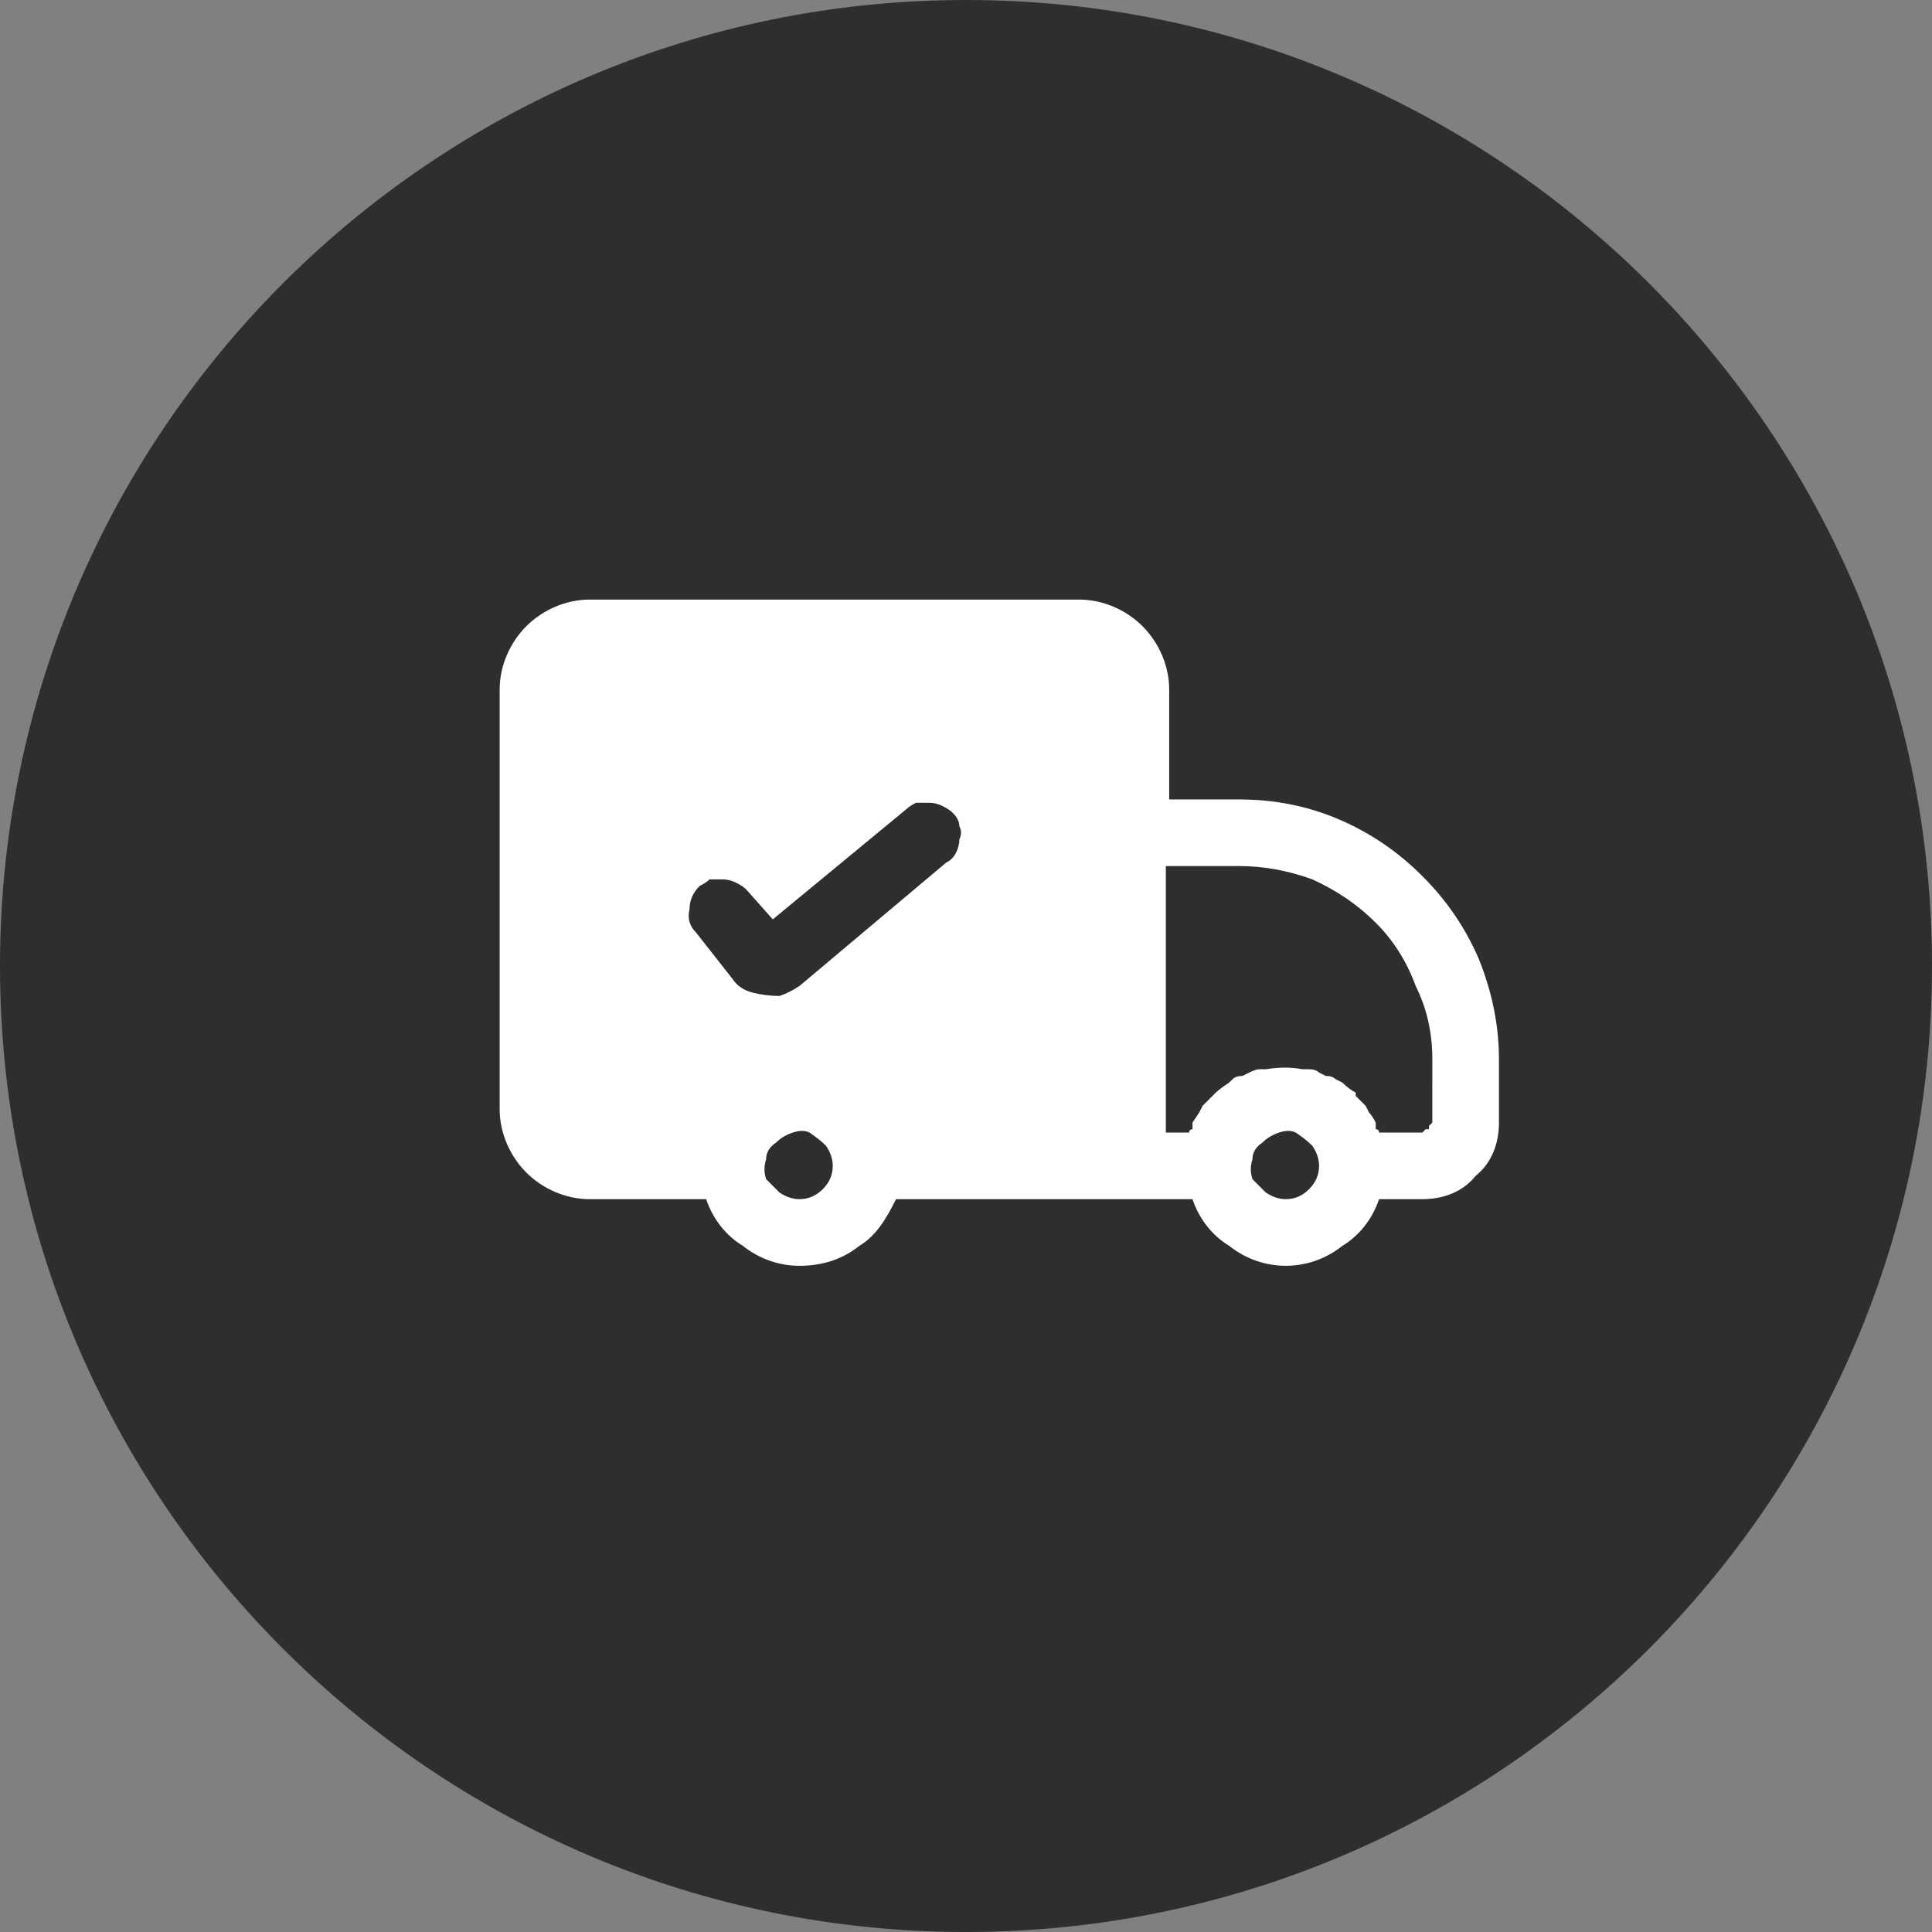 <svg version="1.2" xmlns="http://www.w3.org/2000/svg" viewBox="0 0 58 58" width="58" height="58">
	<rect x="0" y="0" width="58" height="58" fill="#808080" stroke="none"/>
	<title>Group 19-svg</title>
	<style>
		.s0 { fill: #2e2e2e } 
		.s1 { fill: #ffffff } 
	</style>
	<g id="Layer">
	</g>
	<path id="Layer" class="s0" d="m29 58c-16 0-29-13-29-29 0-16 13-29 29-29 16 0 29 13 29 29 0 16-13 29-29 29z"/>
	<path id="Layer" fill-rule="evenodd" class="s1" d="m40.2 24.6q1.4 0.6 2.5 1.7 1.1 1.1 1.7 2.5 0.6 1.5 0.6 3v1.9c0 0.6-0.2 1.2-0.7 1.6-0.4 0.5-1 0.7-1.6 0.7h-1.3c-0.2 0.6-0.6 1.1-1.1 1.4-0.5 0.4-1.1 0.6-1.7 0.6-0.6 0-1.2-0.2-1.7-0.6-0.5-0.3-0.9-0.8-1.1-1.4h-8.9c-0.3 0.6-0.6 1.1-1.1 1.4-0.5 0.4-1.1 0.6-1.8 0.6-0.6 0-1.2-0.2-1.7-0.6-0.5-0.3-0.9-0.8-1.1-1.4h-3.5c-0.7 0-1.4-0.3-1.9-0.8-0.5-0.5-0.8-1.2-0.8-1.9v-12.6c0-0.7 0.3-1.4 0.8-1.9 0.5-0.5 1.2-0.8 1.9-0.8h14.7c0.7 0 1.4 0.3 1.9 0.8 0.5 0.5 0.8 1.2 0.8 1.9v3.3h2.1q1.6 0 3 0.6zm-11.8 1.3q0.2-0.1 0.3-0.3 0.1-0.2 0.1-0.4 0.1-0.2 0-0.4 0-0.2-0.2-0.4-0.1-0.1-0.3-0.2-0.2-0.1-0.4-0.1-0.2 0-0.4 0-0.2 0.1-0.3 0.2l-4 3.3-0.8-0.9q-0.1-0.1-0.3-0.2-0.2-0.1-0.4-0.1-0.2 0-0.4 0-0.1 0.1-0.3 0.2-0.3 0.3-0.3 0.7-0.1 0.4 0.2 0.7l1.1 1.4q0.2 0.3 0.6 0.4 0.4 0.1 0.8 0.1 0.3-0.1 0.6-0.3zm-3.7 9.8q0.3-0.3 0.3-0.7 0-0.3-0.2-0.6-0.2-0.2-0.5-0.4-0.2-0.1-0.5 0-0.3 0.1-0.5 0.3-0.3 0.2-0.3 0.5-0.1 0.3 0 0.6 0.2 0.2 0.4 0.4 0.3 0.2 0.6 0.2 0.4 0 0.7-0.3zm14.6 0q0.3-0.3 0.3-0.7 0-0.3-0.2-0.6-0.2-0.2-0.5-0.4-0.2-0.1-0.5 0-0.3 0.1-0.5 0.3-0.3 0.2-0.3 0.5-0.1 0.3 0 0.6 0.2 0.2 0.4 0.4 0.3 0.2 0.6 0.2 0.4 0 0.7-0.3zm3.7-3.9q0-1.2-0.5-2.2-0.4-1.1-1.2-1.9-0.8-0.8-1.9-1.3-1.1-0.4-2.2-0.4h-2.2v8h0.7q0-0.1 0.1-0.1v-0.2l0.2-0.3 0.1-0.2q0.1-0.1 0.3-0.3l0.1-0.1q0.1-0.1 0.4-0.3l0.1-0.1q0.1-0.1 0.3-0.1l0.2-0.1q0.2-0.1 0.3-0.1h0.2q0.6-0.1 1.1 0h0.2q0.2 0 0.3 0.1l0.2 0.1q0.2 0 0.3 0.1l0.2 0.1q0.2 0.2 0.4 0.3v0.1q0.2 0.2 0.3 0.3l0.1 0.2q0.1 0.1 0.2 0.3v0.2q0.1 0 0.1 0.1h1.3q0 0 0.1-0.1 0 0 0.1 0 0-0.1 0-0.1 0.1-0.1 0.1-0.1z"/>
</svg>